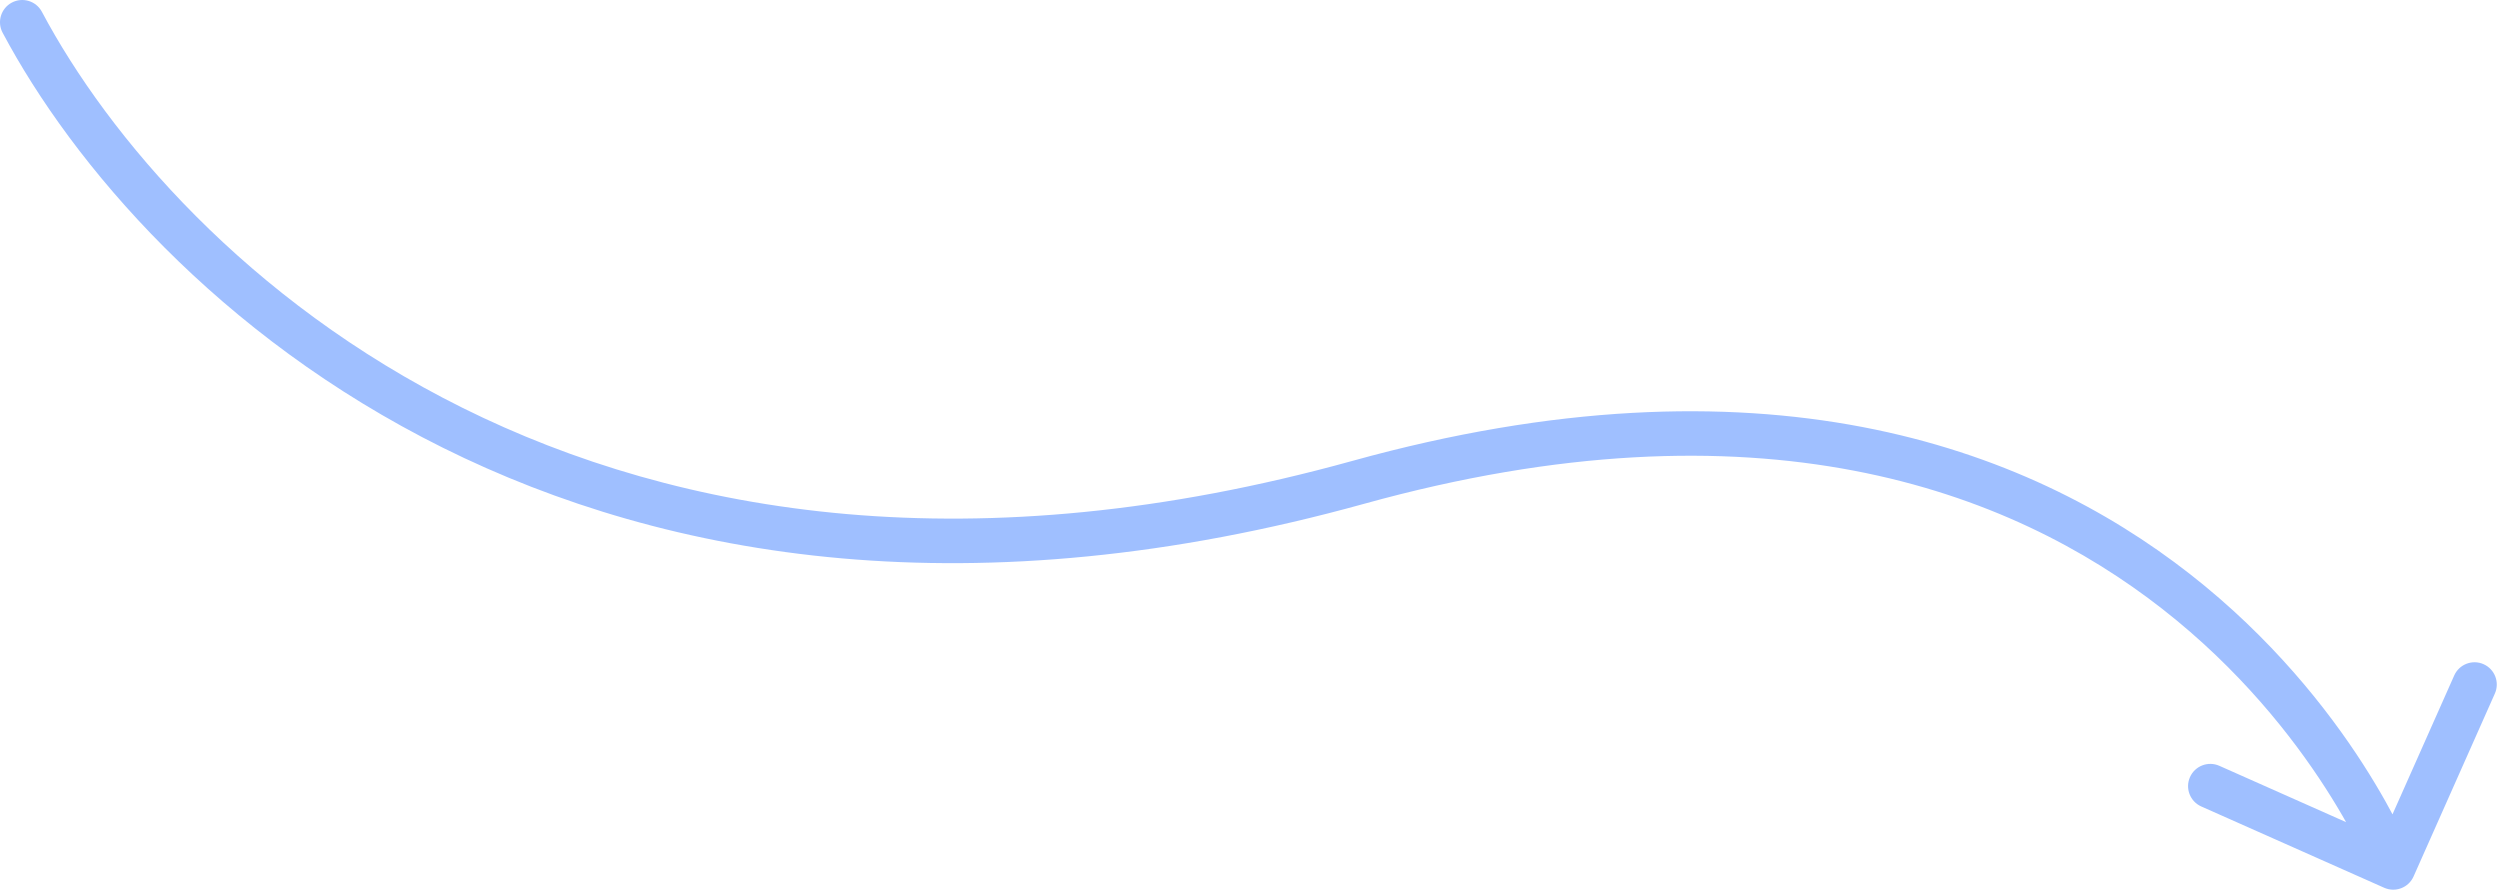<svg width="562" height="200" viewBox="0 0 562 200" fill="none" xmlns="http://www.w3.org/2000/svg">
<path d="M9.415 2.653C8.119 0.215 5.091 -0.711 2.653 0.585C0.215 1.881 -0.711 4.909 0.585 7.347L9.415 2.653ZM305.322 108.435L306.657 113.253L305.322 108.435ZM535.969 199.569C538.493 200.691 541.448 199.554 542.569 197.031L560.845 155.909C561.967 153.386 560.83 150.431 558.307 149.309C555.784 148.188 552.829 149.324 551.707 151.848L535.462 188.4L498.909 172.155C496.386 171.033 493.431 172.17 492.309 174.693C491.188 177.216 492.324 180.171 494.848 181.293L535.969 199.569ZM0.585 7.347C31.956 66.353 131.182 161.885 306.657 113.253L303.987 103.617C133.906 150.753 39.043 58.38 9.415 2.653L0.585 7.347ZM306.657 113.253C395.277 88.693 451.797 110.061 486.147 136.93C503.431 150.45 515.267 165.495 522.778 177.159C526.53 182.986 529.192 187.954 530.905 191.439C531.762 193.181 532.381 194.55 532.78 195.469C532.979 195.929 533.123 196.276 533.215 196.5C533.261 196.612 533.293 196.694 533.313 196.743C533.323 196.768 533.329 196.785 533.333 196.793C533.334 196.798 533.335 196.8 533.335 196.8C533.335 196.8 533.335 196.799 533.335 196.799C533.334 196.797 533.333 196.795 538 195C542.667 193.205 542.665 193.202 542.664 193.198C542.663 193.196 542.661 193.191 542.66 193.187C542.657 193.179 542.653 193.169 542.648 193.157C542.639 193.133 542.626 193.1 542.61 193.059C542.577 192.978 542.532 192.865 542.473 192.72C542.355 192.431 542.182 192.017 541.953 191.489C541.495 190.433 540.81 188.919 539.879 187.026C538.018 183.241 535.171 177.934 531.186 171.745C523.222 159.376 510.671 143.417 492.308 129.054C455.364 100.156 395.545 78.242 303.987 103.617L306.657 113.253Z" fill="#9FBFFF"/>
</svg>

